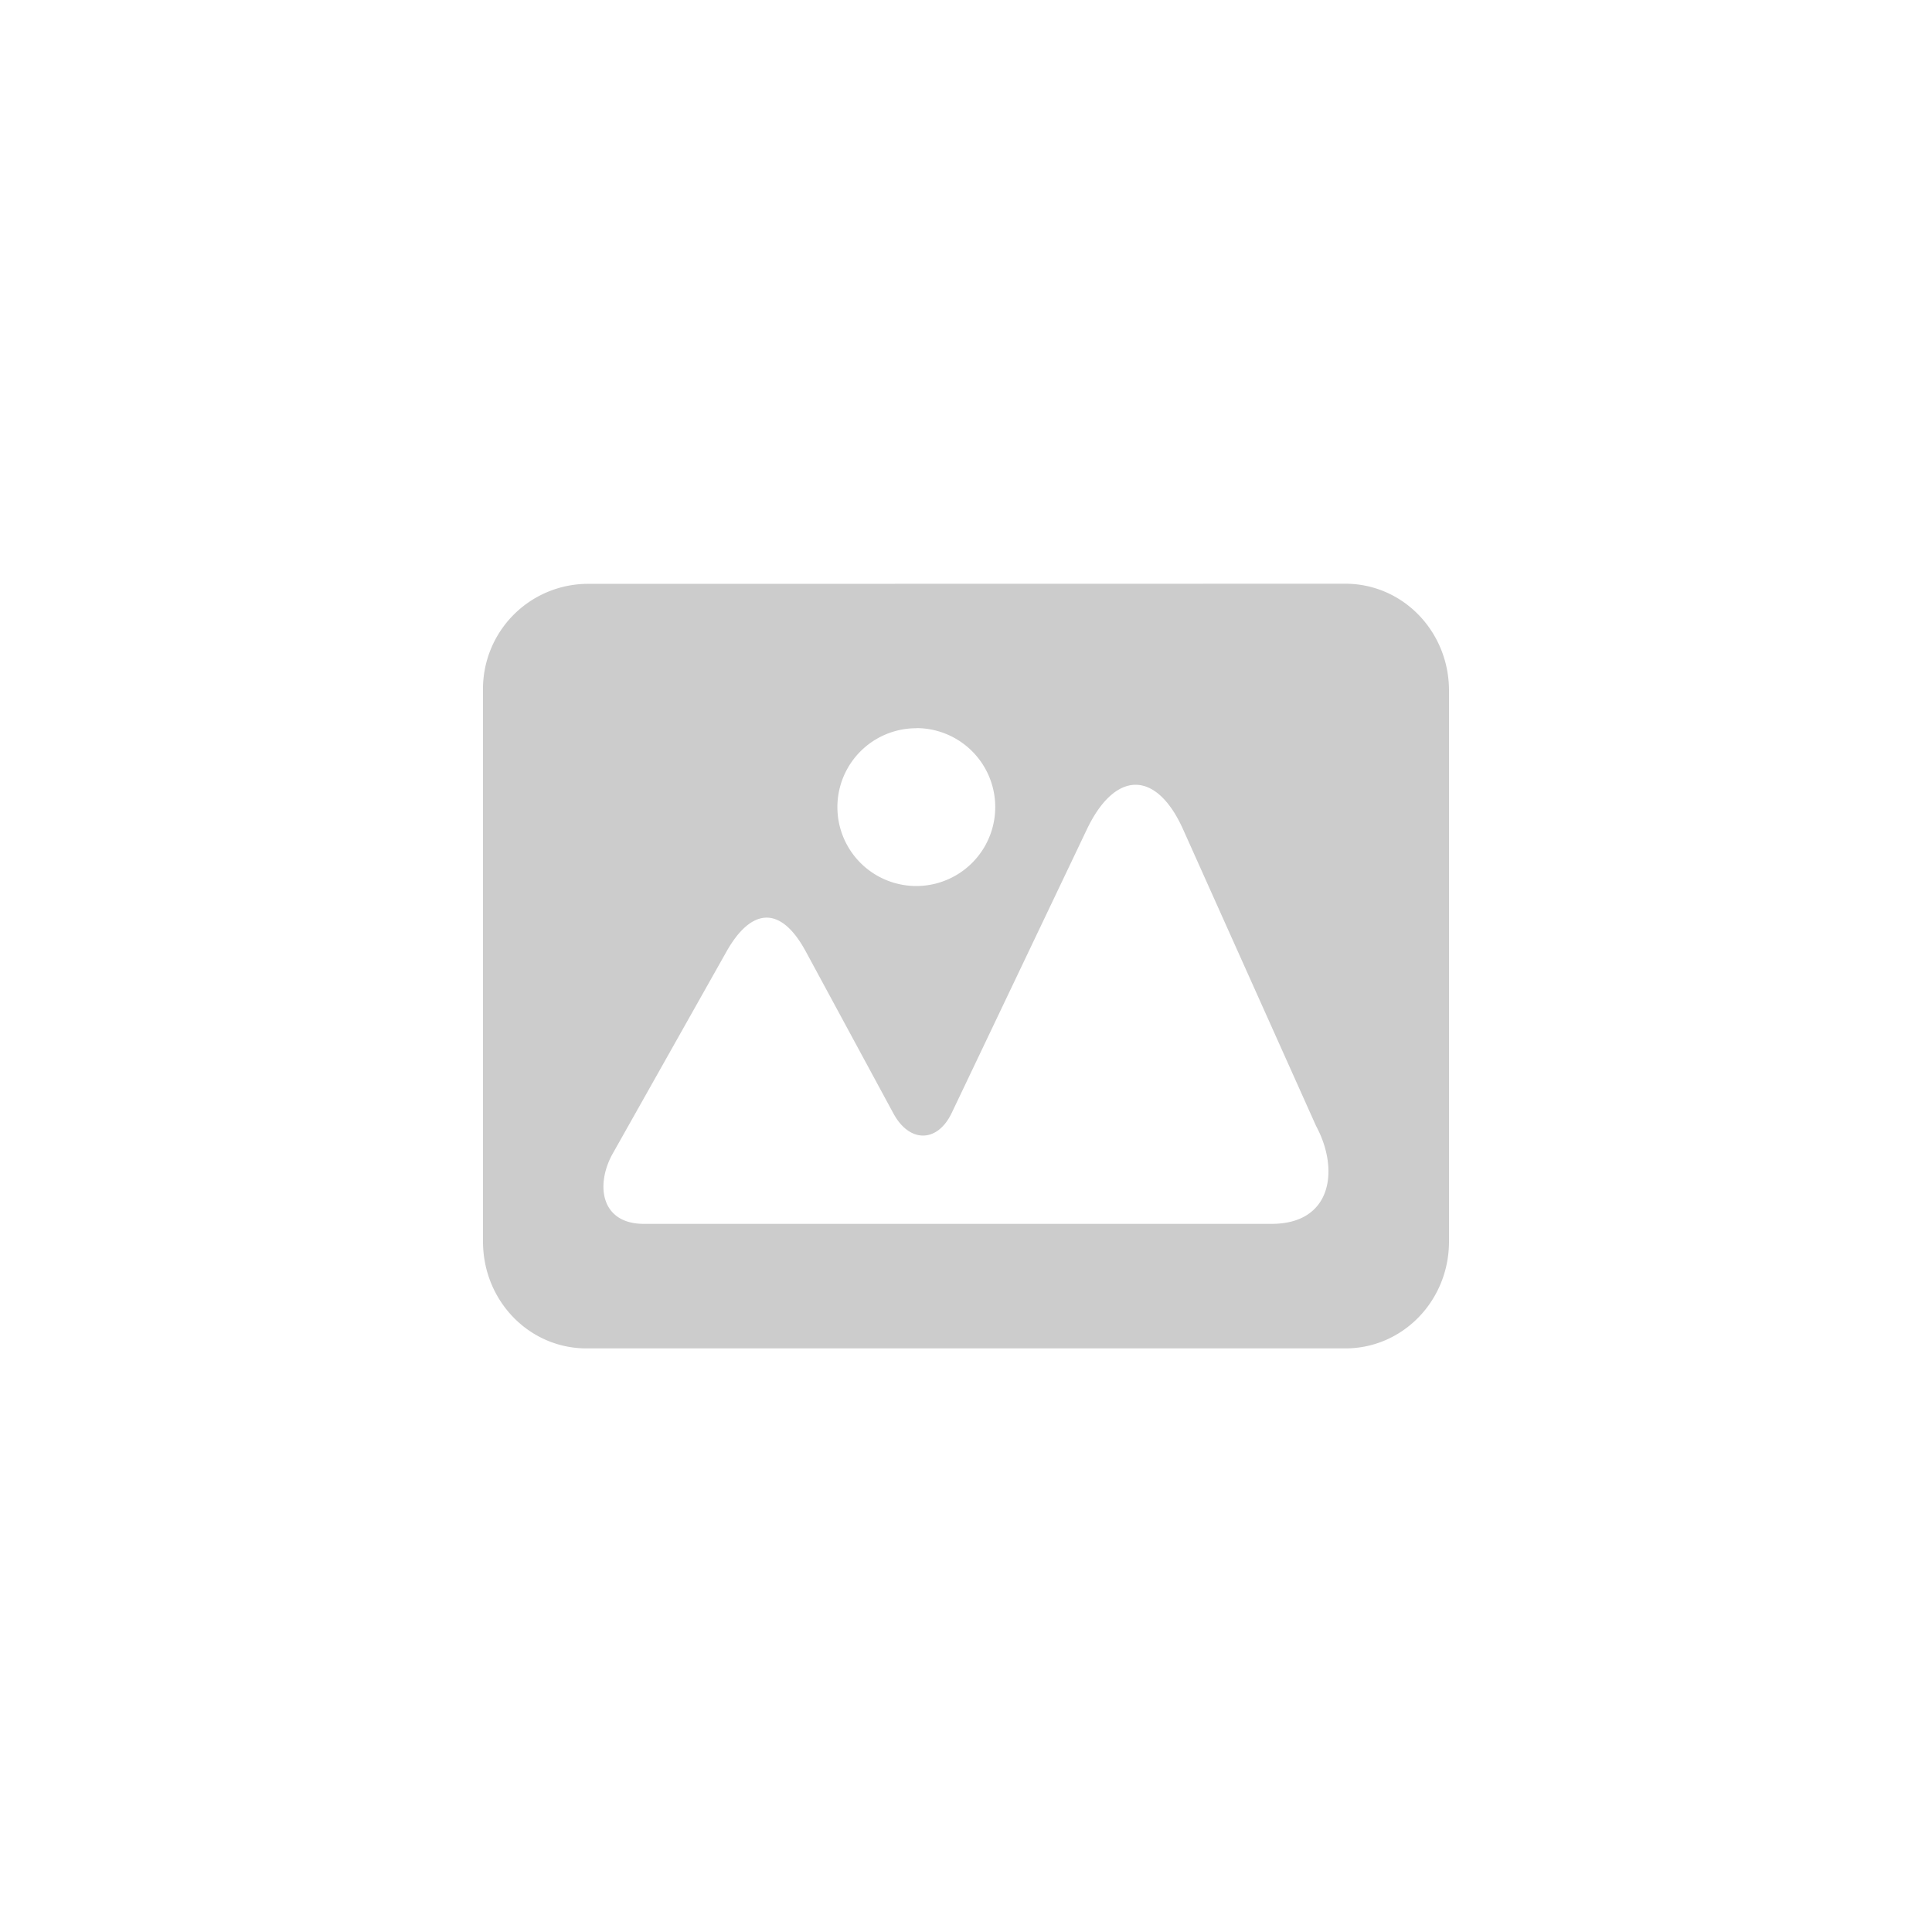 <svg xmlns="http://www.w3.org/2000/svg" viewBox="0 0 150 150">
<path fill="#FFFFFF" d="M0 0h150v150H0z"/>
<path fill="#CCCCCC" d="M88.17 60.93c1.33 0 2.65 1.16 3.68 3.45l10.33 23.04c1.83 3.39 1.24 7.61-3.46 7.6H49.99c-3.34 0-3.76-3-2.45-5.4l8.87-15.75c1.84-3.26 4.13-3.73 6.15 0l6.8 12.57c1.26 2.33 3.43 2.28 4.53-.03l10.5-22.03c1.1-2.3 2.45-3.45 3.78-3.45zm-17.03-4.4a6.12 6.12 0 1 1 0 12.26 6.12 6.12 0 0 1 0-12.25zm-25.6-11.2a8.16 8.16 0 0 0-8.04 8.3v42.76c0 4.6 3.58 8.3 8.04 8.3h58.91c4.46 0 8.05-3.7 8.05-8.3V53.62c0-4.6-3.59-8.3-8.05-8.3z"/>
</svg>